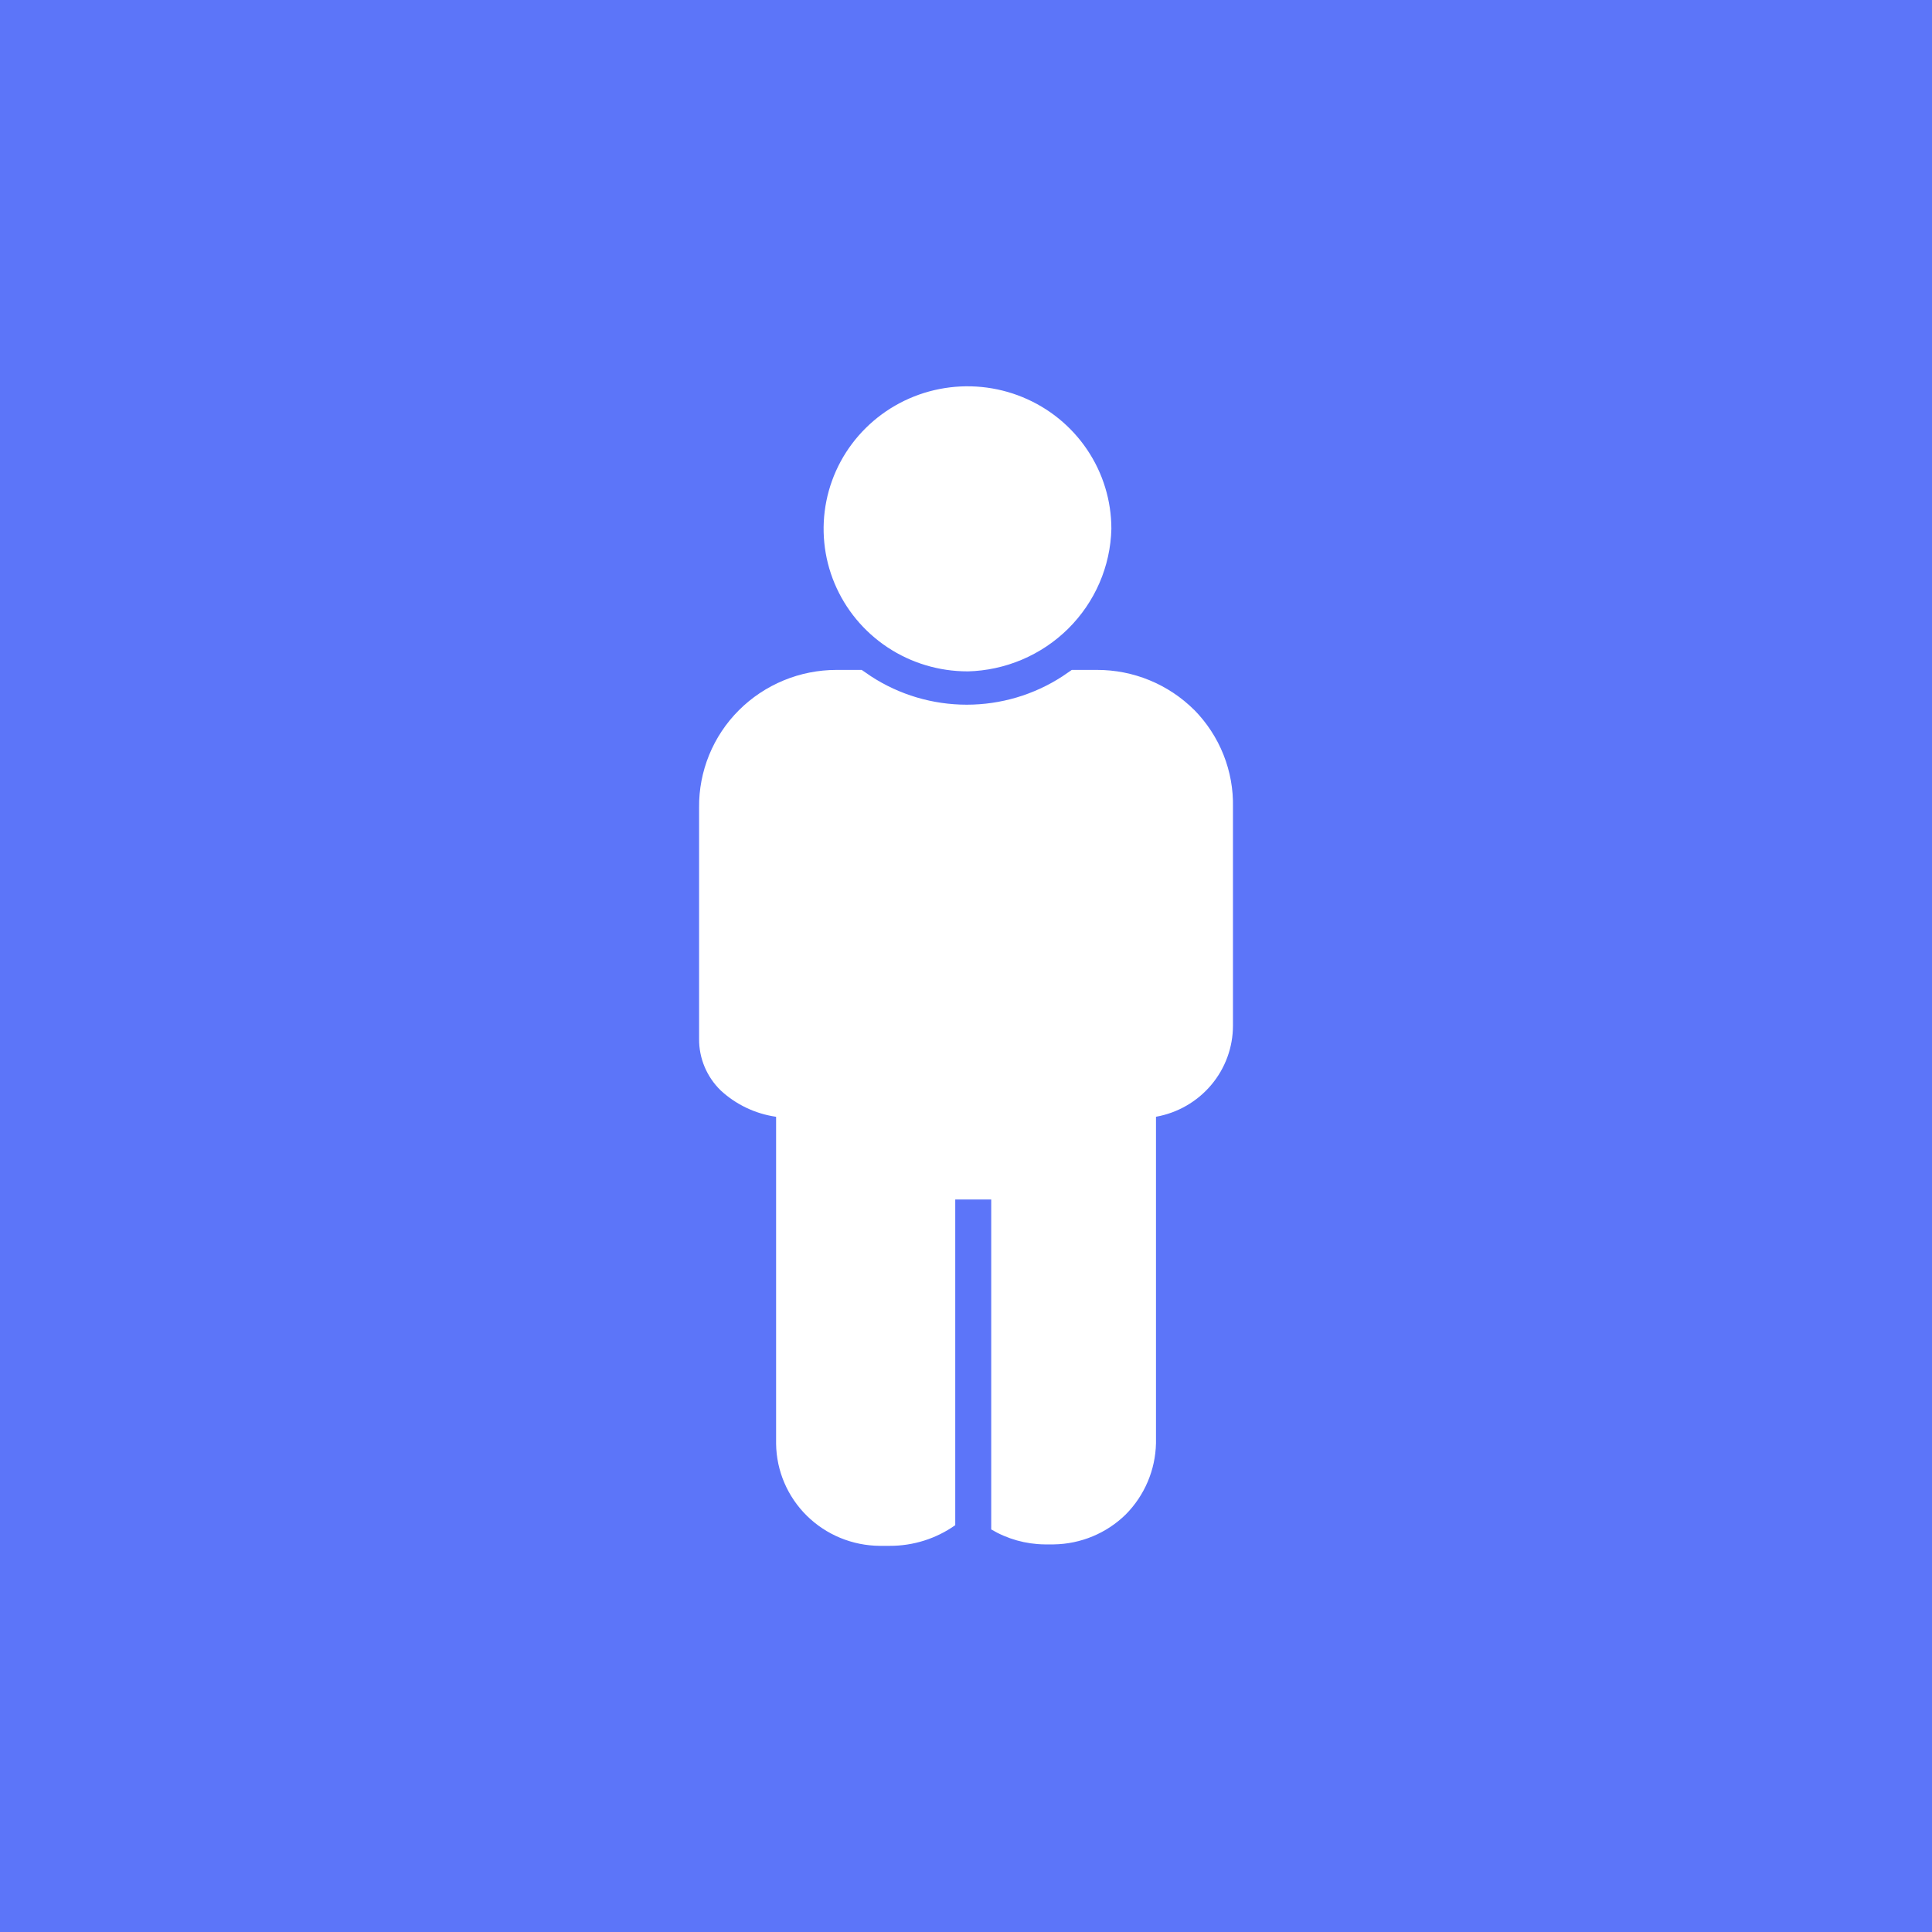 <svg width="256" height="256" version="1.1" viewBox="0 0 256 256" xmlns="http://www.w3.org/2000/svg">
	<rect width="256" height="256" fill="#5C75F9" />
	<g transform="matrix(4.271 0 0 4.271 41.385 42.644)" fill="#fff">
		<path d="m20.326 10.844c-0.883 0-1.746-0.259-2.48-0.745-0.734-0.486-1.306-1.177-1.644-1.985-0.338-0.808-0.426-1.697-0.254-2.555 0.172-0.858 0.597-1.646 1.222-2.264 0.624-0.618 1.42-1.04 2.286-1.21s1.764-0.083 2.579 0.252c0.816 0.335 1.513 0.901 2.003 1.629 0.491 0.727 0.752 1.582 0.752 2.457-0.028 1.164-0.508 2.272-1.339 3.096-0.831 0.823-1.95 1.298-3.125 1.326z" />
		<path d="m27.357 12.038c-0.395-0.393-0.865-0.705-1.382-0.918s-1.072-0.322-1.632-0.321h-0.781l-0.29 0.199c-0.882 0.574-1.914 0.88-2.969 0.88s-2.087-0.306-2.969-0.88l-0.29-0.199h-0.781c-0.564 0-1.122 0.111-1.642 0.326s-0.992 0.53-1.389 0.927c-0.397 0.397-0.71 0.868-0.921 1.385s-0.318 1.071-0.312 1.63v7.186c-0.002 0.296 0.057 0.59 0.172 0.863s0.284 0.521 0.498 0.729c0.475 0.44 1.075 0.725 1.719 0.818v10.149c0.012 0.839 0.355 1.64 0.956 2.231s1.412 0.925 2.259 0.931h0.312c0.728 0.002 1.438-0.222 2.031-0.641v-10.105h1.116v10.237c0.5 0.296 1.069 0.457 1.652 0.464h0.29c0.837-0.012 1.637-0.345 2.232-0.929 0.586-0.592 0.921-1.383 0.938-2.211v-10.127c0.67-0.119 1.276-0.468 1.713-0.986s0.676-1.17 0.675-1.845v-6.766c0.013-0.559-0.087-1.115-0.294-1.635-0.207-0.52-0.517-0.994-0.911-1.394z" />
	</g>
</svg>
